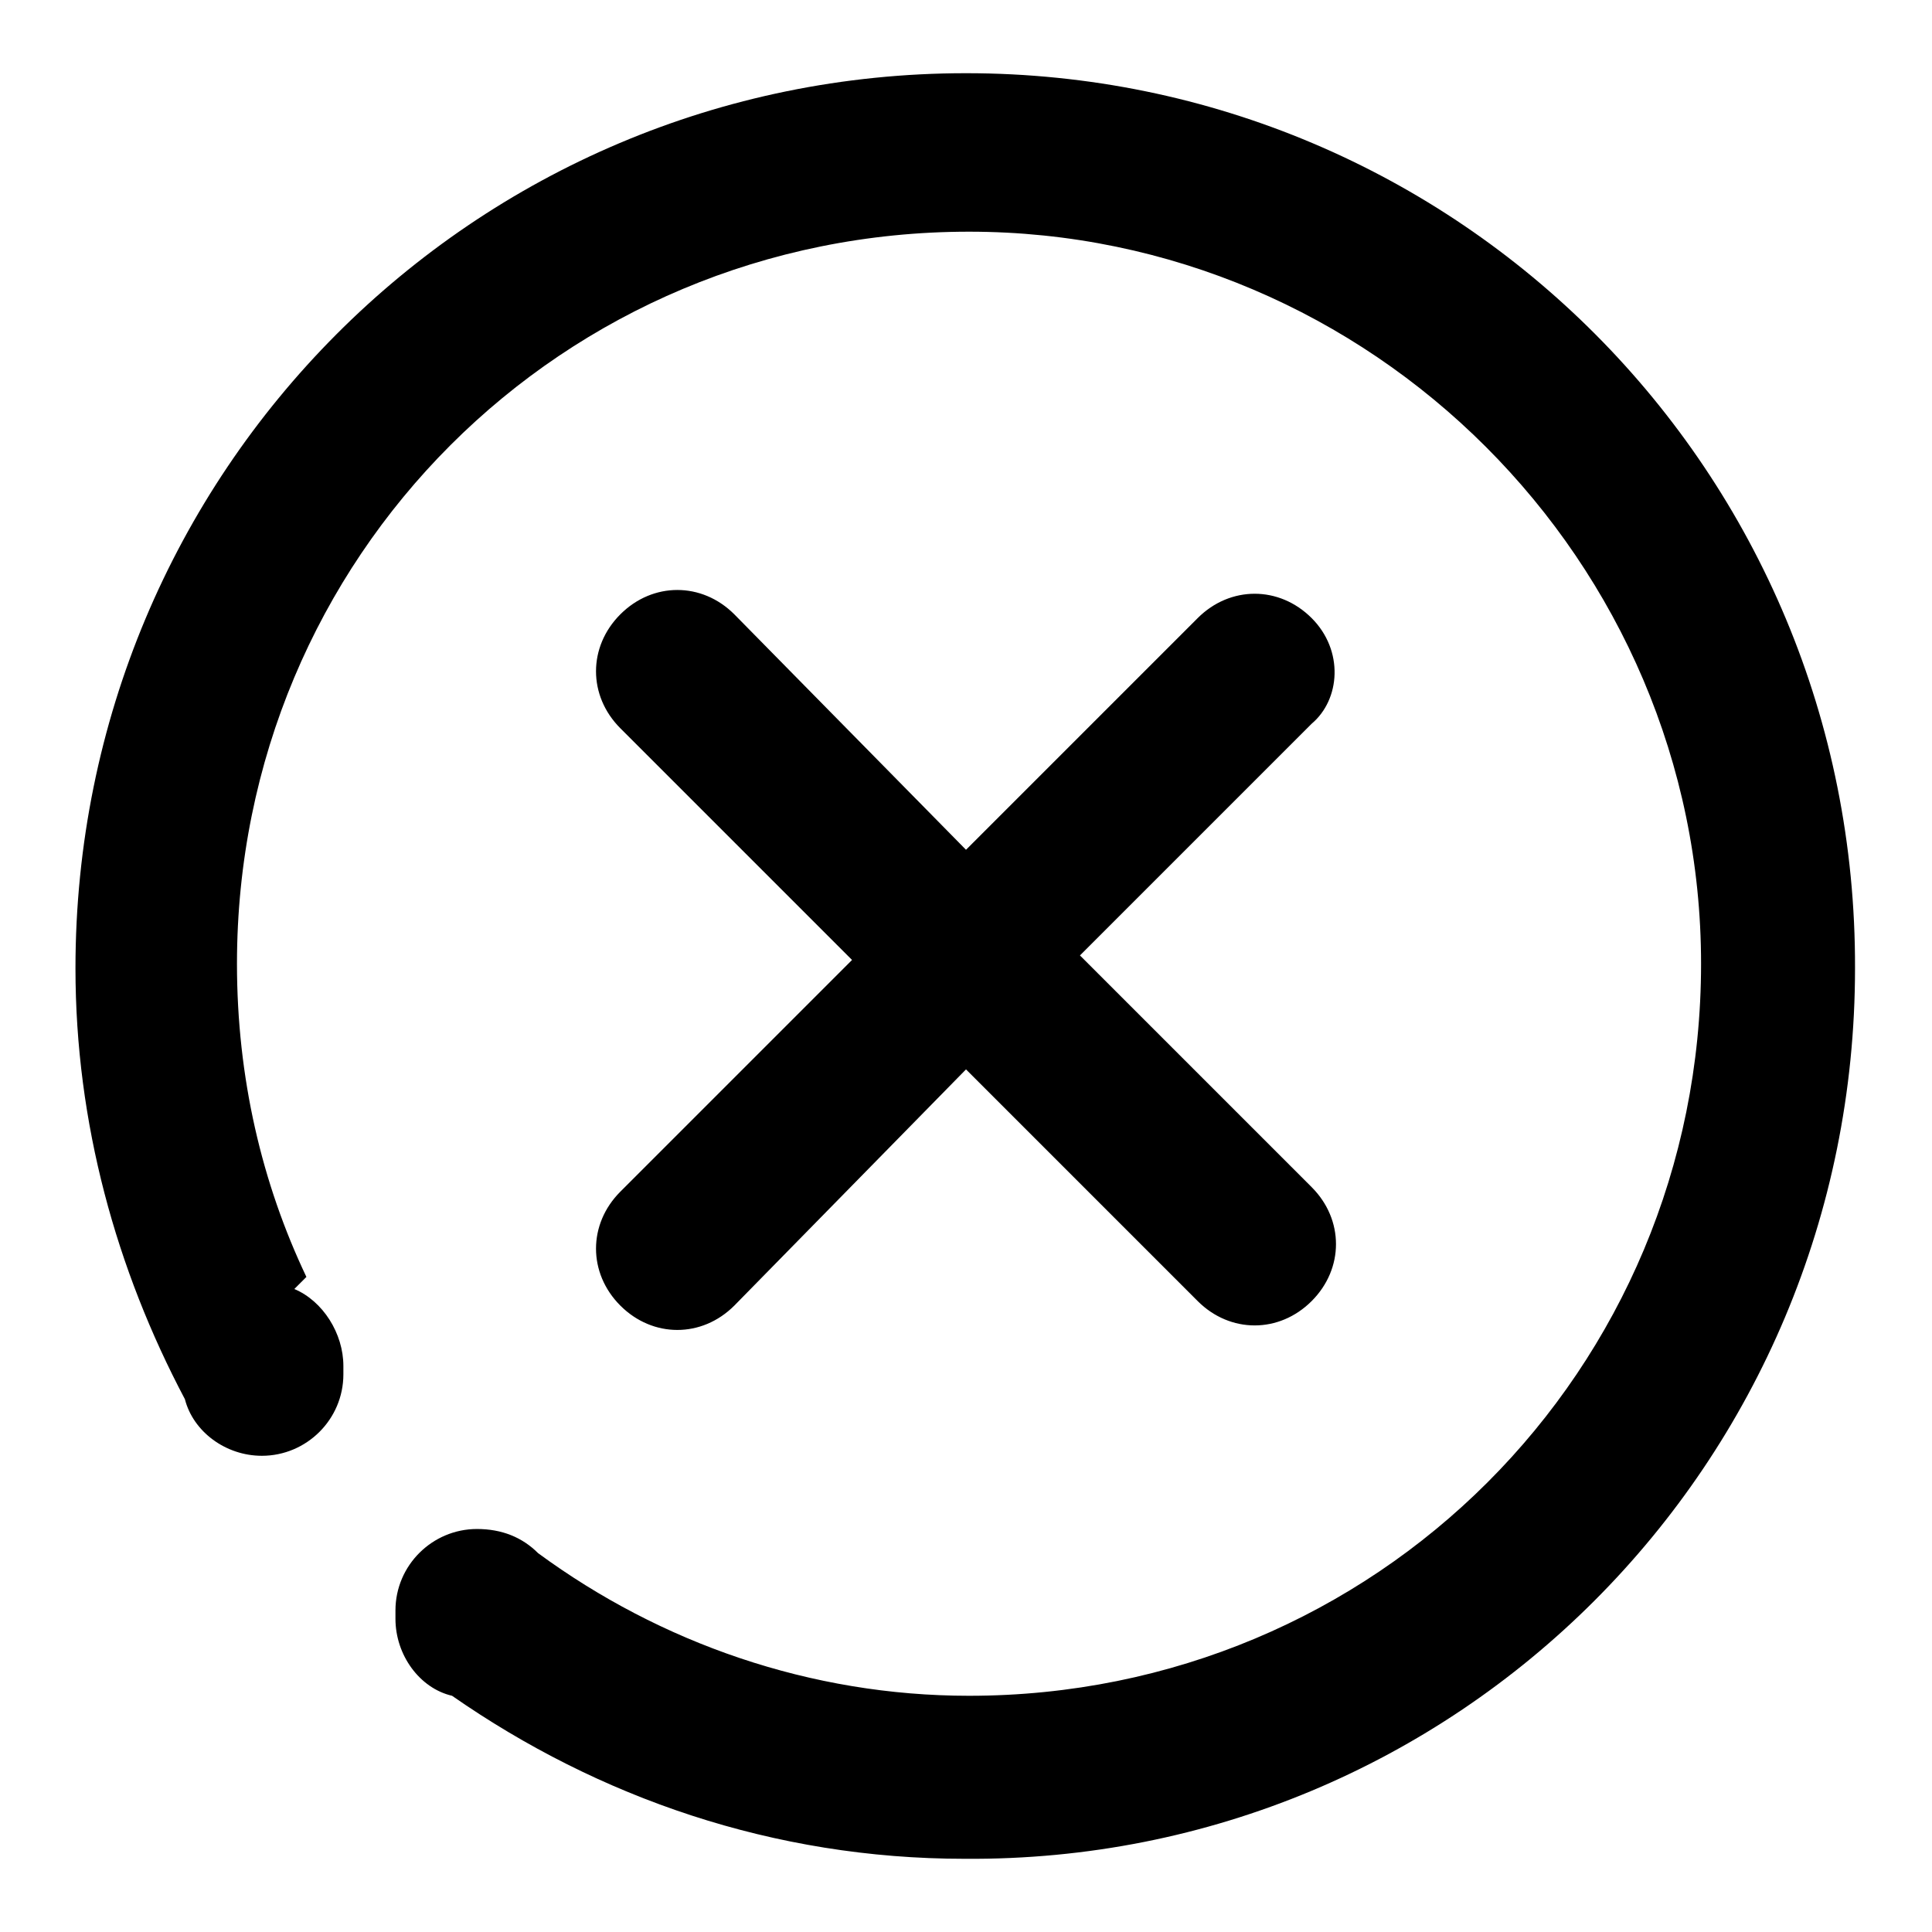 <?xml version="1.0" encoding="utf-8"?>
<!-- Svg Vector Icons : http://www.onlinewebfonts.com/icon -->
<!DOCTYPE svg PUBLIC "-//W3C//DTD SVG 1.1//EN" "http://www.w3.org/Graphics/SVG/1.1/DTD/svg11.dtd">
<svg version="1.1" xmlns="http://www.w3.org/2000/svg" xmlns:xlink="http://www.w3.org/1999/xlink" x="0px" y="0px" viewBox="0 0 256 256" enable-background="new 0 0 256 256" xml:space="preserve">
<g><g><path fill="#000000" d="M128,9.7C62.8,9.7,10,62.5,10,128.3c0,20.5,5.4,39.9,14.5,57.1c1.1,4.3,5.4,7.5,10.2,7.5c5.9,0,10.8-4.8,10.8-10.8V181c0-4.3-2.7-8.6-6.5-10.2l1.6-1.6c-5.9-12.4-9.2-26.4-9.2-41.5c0-53.9,43.1-97,97-97c53.3,0,97,43.7,97,97c0,53.9-43.1,97-97,97c-21,0-40.9-7-57.1-18.9c-2.1-2.1-4.8-3.2-8.1-3.2c-5.9,0-10.8,4.8-10.8,10.8v1.1c0,4.8,3.2,9.2,7.5,10.2c19.4,13.5,42.6,21.6,67.9,21.6c65.2,0.5,118-52.3,118-118C246,62.5,193.2,9.7,128,9.7z M173.8,81.9c-4.3-4.3-10.8-4.3-15.1,0L128,112.6L97.3,81.4c-4.3-4.3-10.8-4.3-15.1,0c-4.3,4.3-4.3,10.8,0,15.1l30.7,30.7l-30.7,30.7c-4.3,4.3-4.3,10.8,0,15.1c4.3,4.3,10.8,4.3,15.1,0l30.7-31.3l30.7,30.7c4.3,4.3,10.8,4.3,15.1,0s4.3-10.8,0-15.1l-30.7-30.7l30.7-30.7C177.6,92.7,178.1,86.2,173.8,81.9z"/></g></g>
</svg>